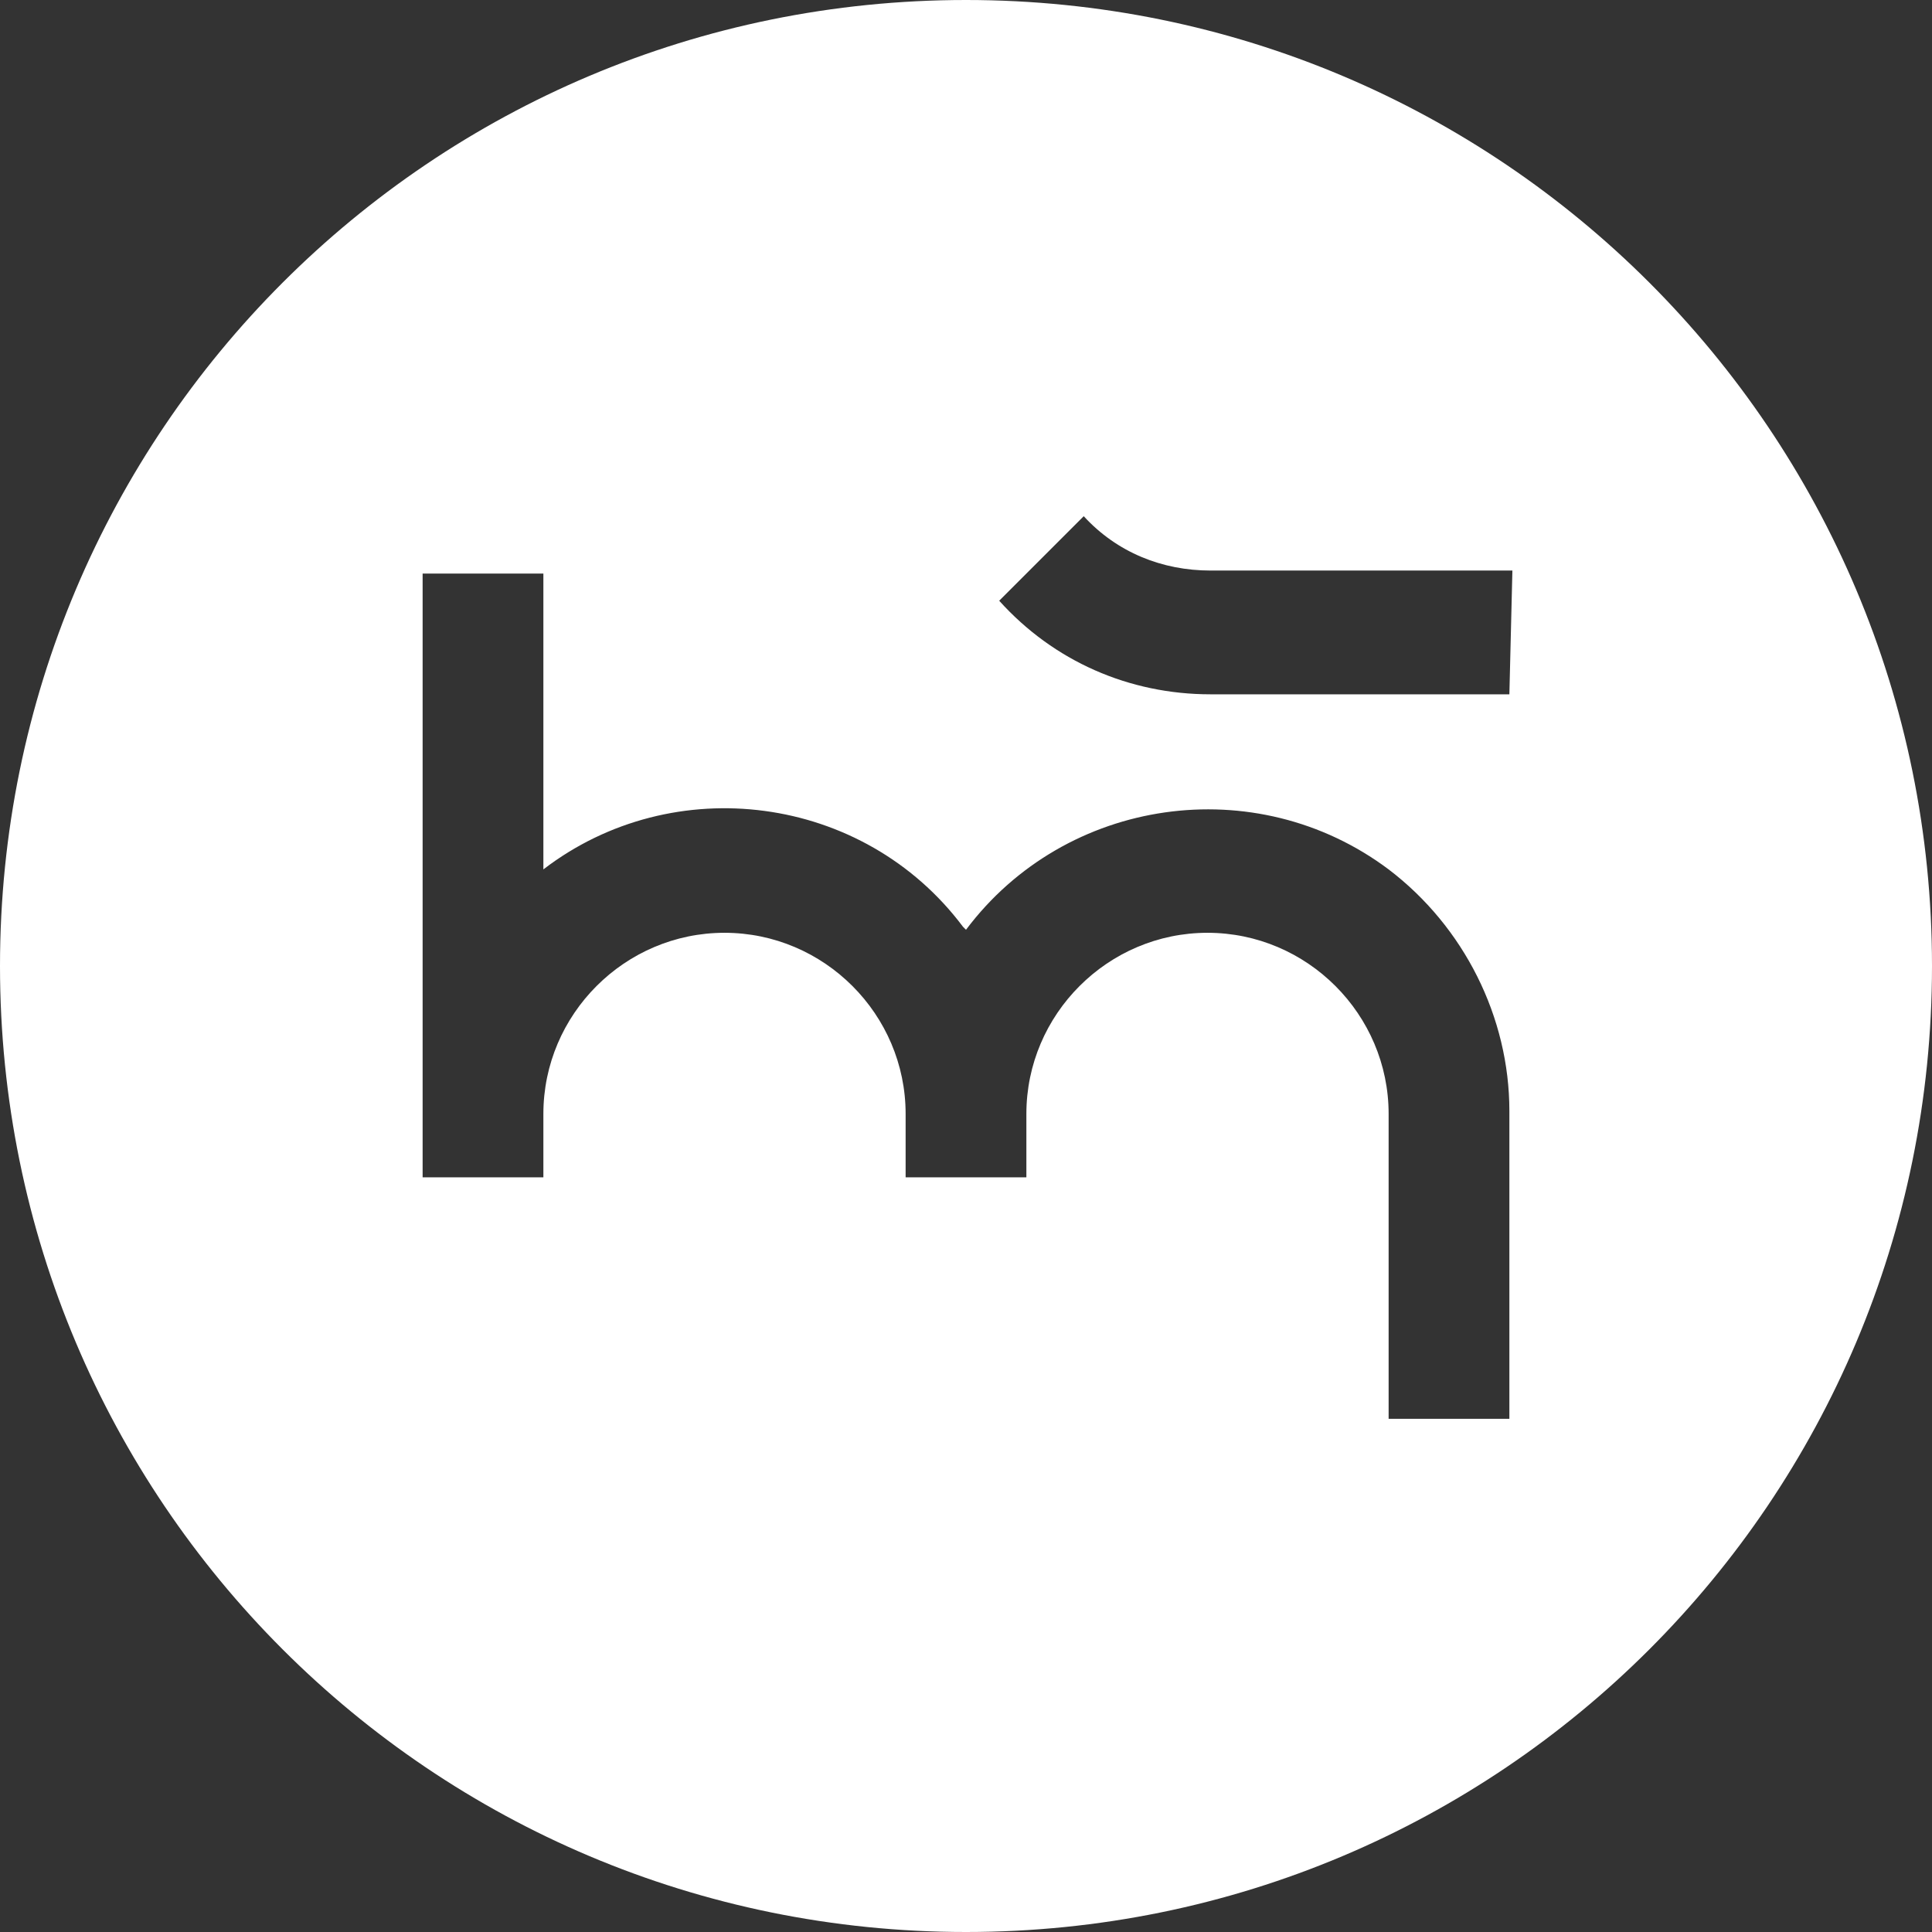 <svg xmlns="http://www.w3.org/2000/svg" width="24" height="24" viewBox="0 0 64 64">
  <rect x="0" y="0" width="64" height="64" fill="#333333" stroke="none"/>
  <path fill="white" d="M32 0C14.3 0 0 14.3 0 32s14.3 32 32 32 32-14.3 32-32S49.7 0 32 0zm18 47h-4V36.9c0-3.3-2.7-6-6-6s-6 2.7-6 6V39h-4v-2.1c0-3.3-2.7-6-6-6s-6 2.7-6 6V39h-4V19h4v9.8c4.3-3.3 10.6-2.5 13.9 1.9l.1.1c3.3-4.4 9.6-5.3 14-2 2.5 1.9 4 4.9 4 8V47zm0-24h-9.9c-2.7 0-5.2-1.1-7-3.1l2.8-2.8c1.1 1.2 2.6 1.8 4.2 1.8h10L50 23z"></path>
</svg>
